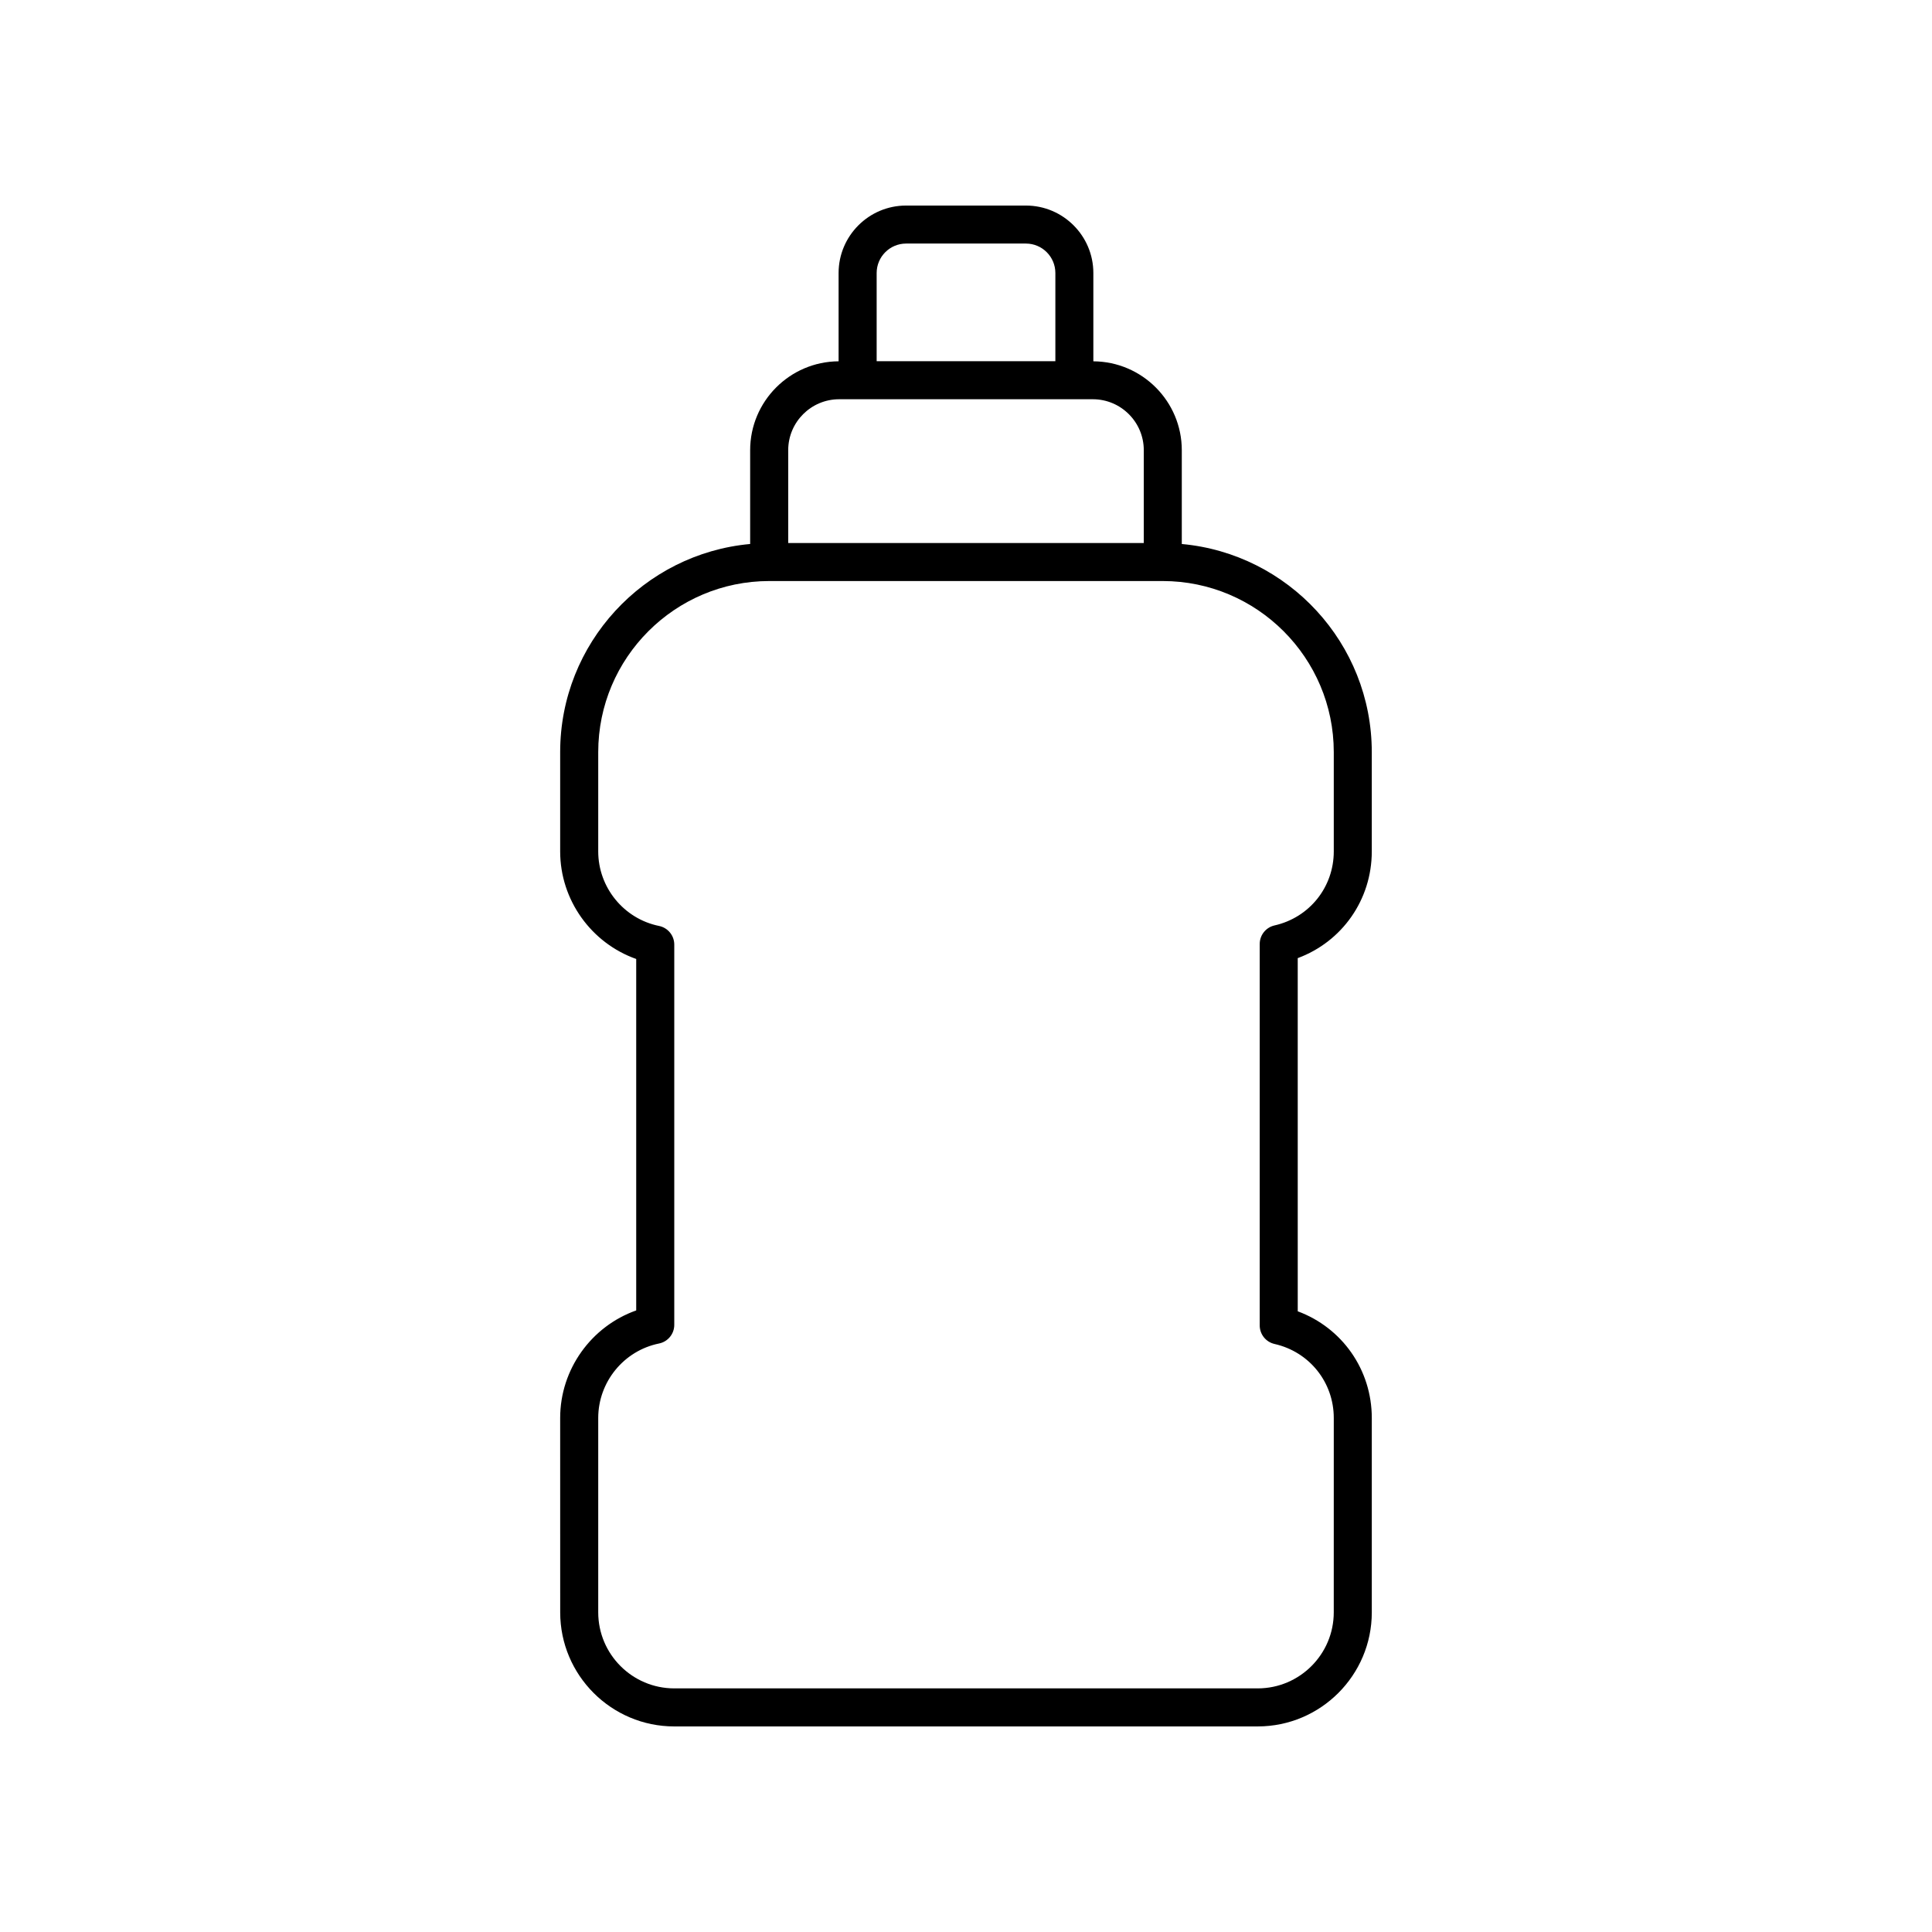 <?xml version="1.0" encoding="UTF-8"?>
<!-- Uploaded to: SVG Repo, www.svgrepo.com, Generator: SVG Repo Mixer Tools -->
<svg fill="#000000" width="800px" height="800px" version="1.1" viewBox="144 144 512 512" xmlns="http://www.w3.org/2000/svg">
 <path d="m322.69 601.52h154.62c16.668 0 30.23-13.559 30.23-30.23v-51.508c0-12.816-7.891-23.926-19.625-28.273l-0.004-93.594c11.734-4.348 19.625-15.457 19.625-28.273v-26.316c0-28.848-22.16-52.59-50.348-55.16v-24.855c0-12.949-10.5-23.48-23.438-23.559v-23.391c0.004-9.867-8.016-17.887-17.879-17.887h-31.75c-9.859 0-17.883 8.023-17.883 17.883v23.391c-12.934 0.078-23.438 10.609-23.438 23.559v24.855c-28.188 2.574-50.348 26.316-50.348 55.16v26.316c0 12.902 8.262 24.293 20.152 28.5v93.137c-11.891 4.211-20.152 15.598-20.152 28.5l0.008 51.516c0 16.668 13.559 30.23 30.227 30.23zm53.633-385.17c0-4.305 3.5-7.805 7.805-7.805h31.75c4.305 0 7.805 3.5 7.805 7.805v23.379h-47.359zm-23.438 46.953c0-7.445 6.055-13.5 13.5-13.5h67.23c7.445 0 13.5 6.055 13.5 13.5v24.602h-94.23zm-50.348 256.48c0-9.543 6.777-17.848 16.117-19.742 2.348-0.477 4.035-2.543 4.035-4.938v-100.78c0-2.394-1.688-4.461-4.035-4.938-9.34-1.898-16.117-10.203-16.117-19.746v-26.316c0-25 20.344-45.344 45.344-45.344h104.24c25 0 45.344 20.344 45.344 45.344v26.316c0 9.457-6.453 17.523-15.699 19.609-2.297 0.523-3.926 2.562-3.926 4.914v101.09c0 2.356 1.633 4.394 3.926 4.914 9.246 2.09 15.699 10.156 15.699 19.609l-0.004 51.512c0 11.113-9.039 20.152-20.152 20.152h-154.62c-11.113 0-20.152-9.039-20.152-20.152z"/>
</svg>